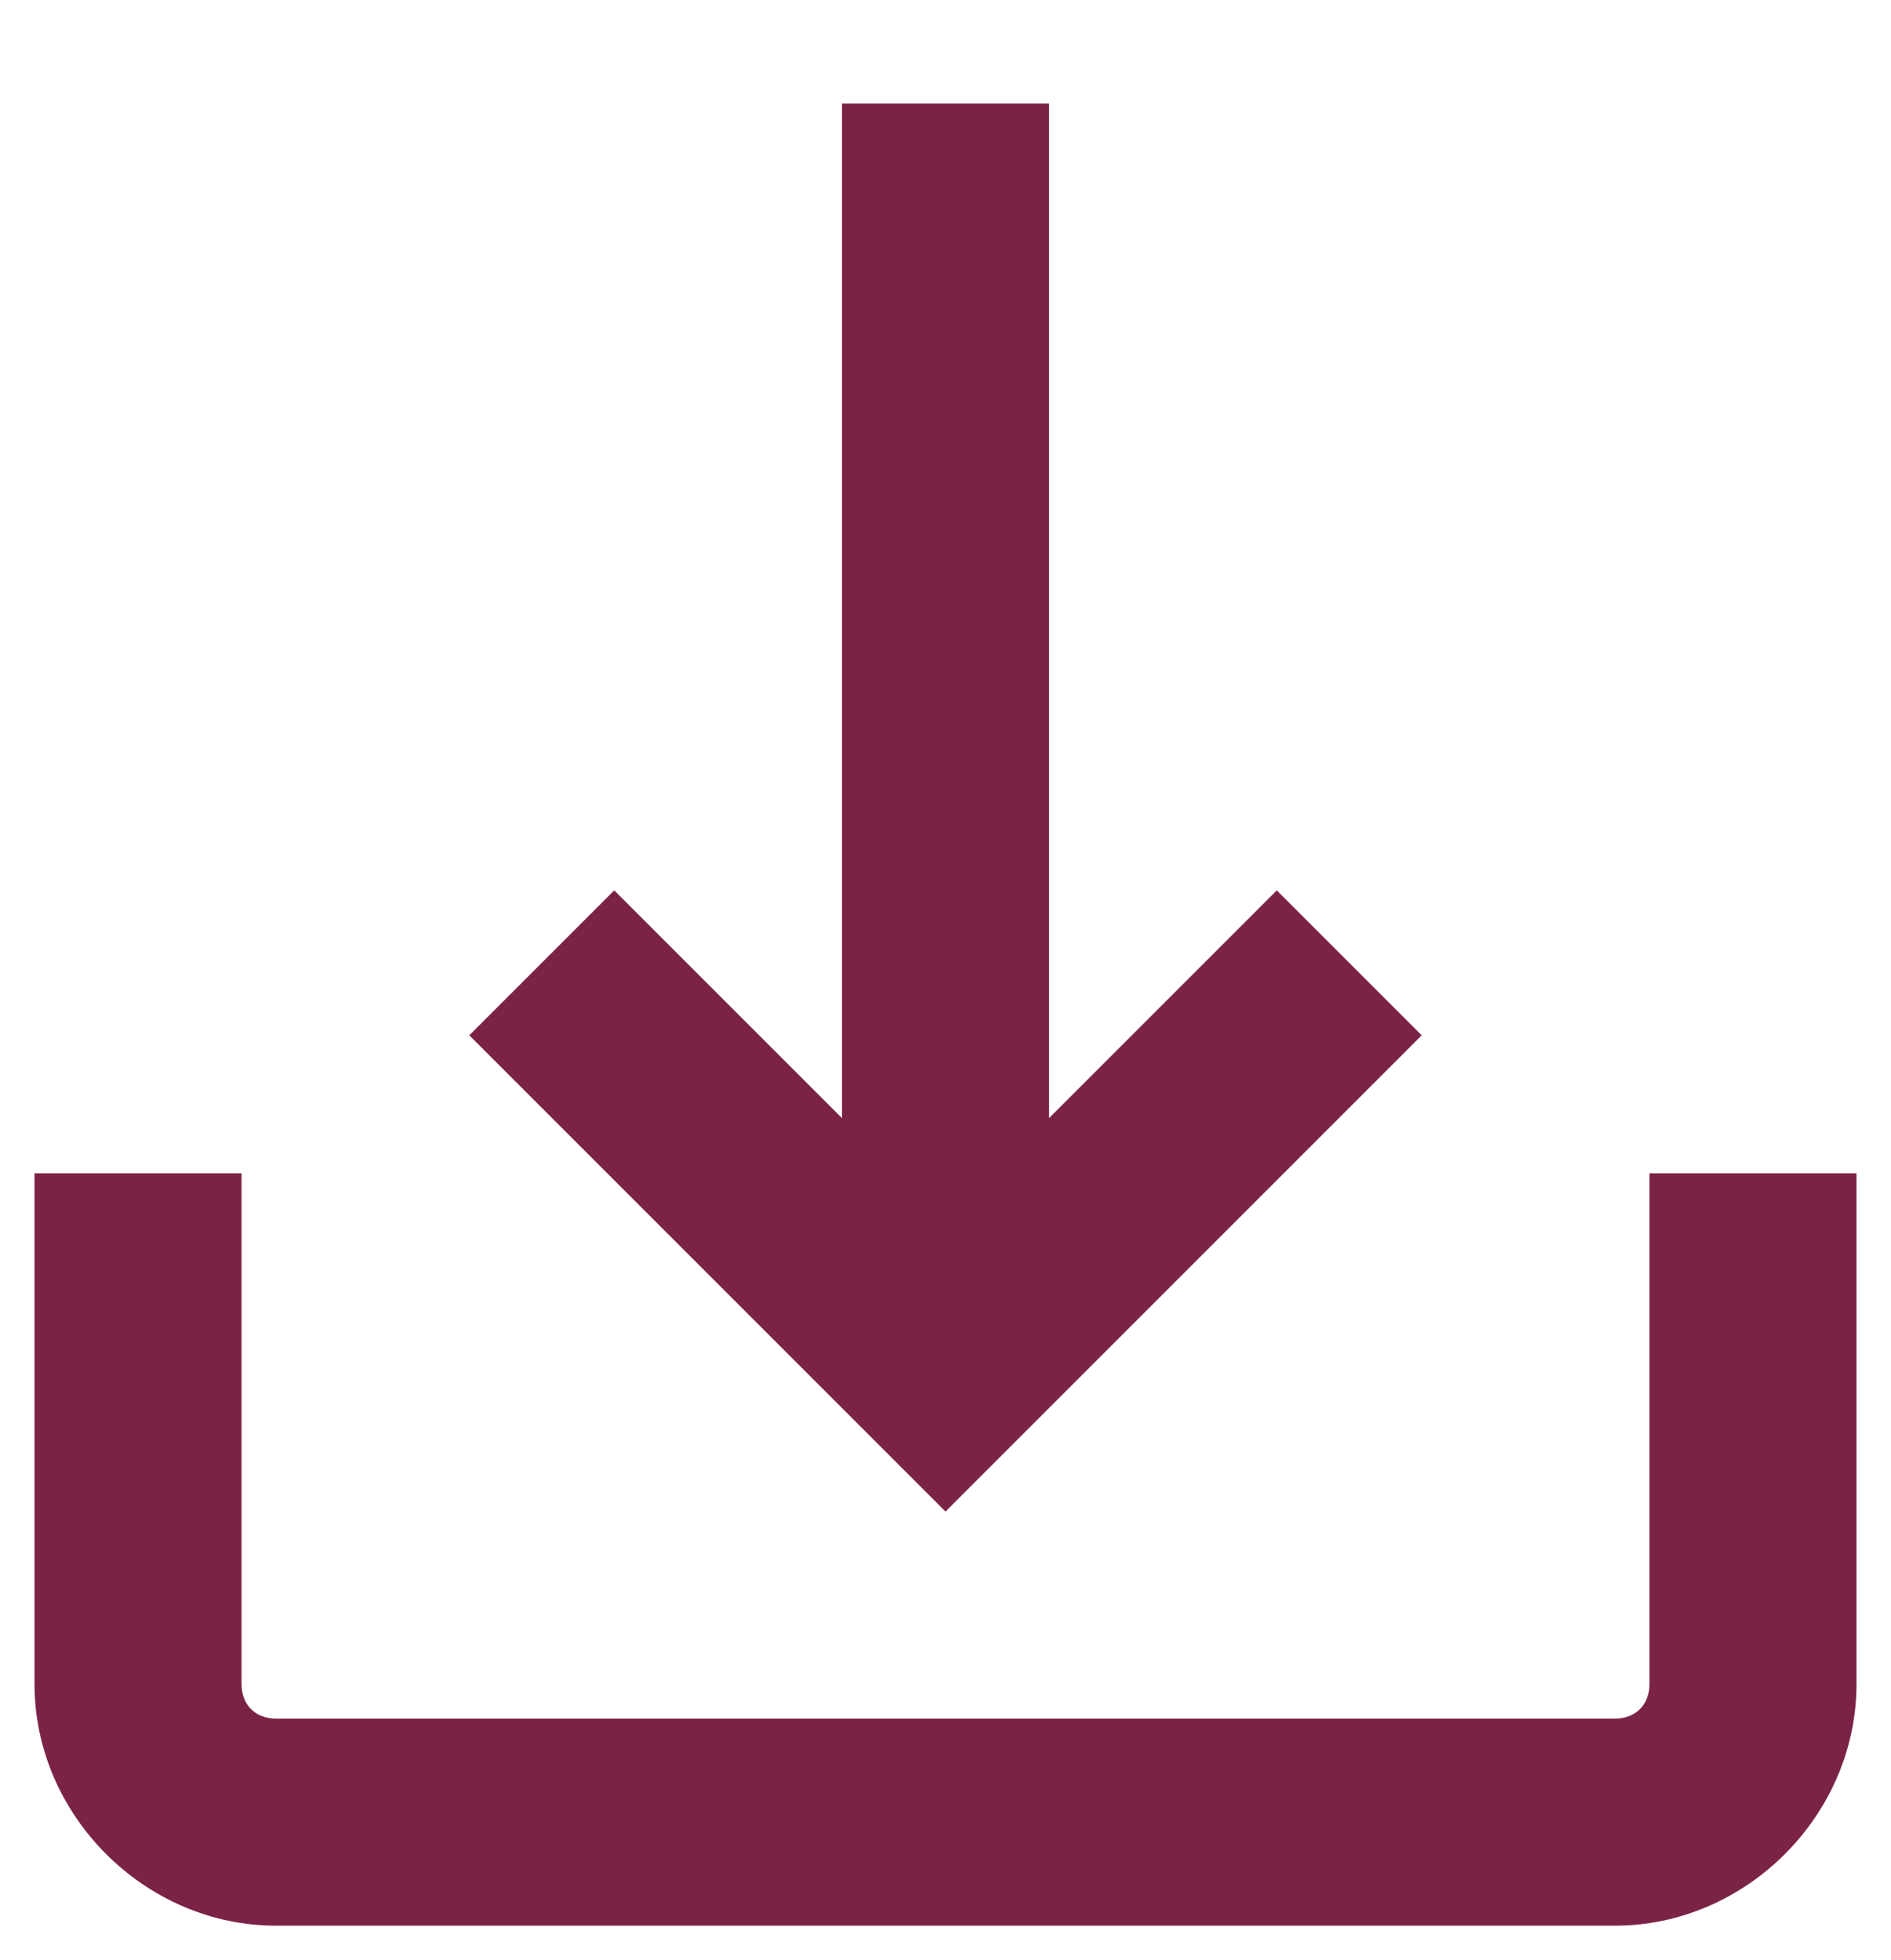 <?xml version="1.0" encoding="utf-8"?>
<!-- Generator: Adobe Illustrator 25.1.0, SVG Export Plug-In . SVG Version: 6.00 Build 0)  -->
<svg version="1.1" id="Layer_1" xmlns="http://www.w3.org/2000/svg" xmlns:xlink="http://www.w3.org/1999/xlink" x="0px" y="0px"
	 viewBox="0 0 27.4 28.4" style="enable-background:new 0 0 27.4 28.4;" xml:space="preserve">
<style type="text/css">
	.st0{fill:#7B2347;}
</style>
<g>
	<path class="st0" d="M23.9,17v7.4c0,0.3-0.2,0.5-0.5,0.5H4c-0.3,0-0.5-0.2-0.5-0.5V17h-3v7.4c0,1.9,1.6,3.5,3.5,3.5h19.4
		c1.9,0,3.5-1.6,3.5-3.5V17H23.9z"/>
	<polygon class="st0" points="20.6,15 18.5,12.9 15.2,16.2 15.2,1.5 12.2,1.5 12.2,16.2 8.9,12.9 6.8,15 13.7,21.9 	"/>
</g>
</svg>
